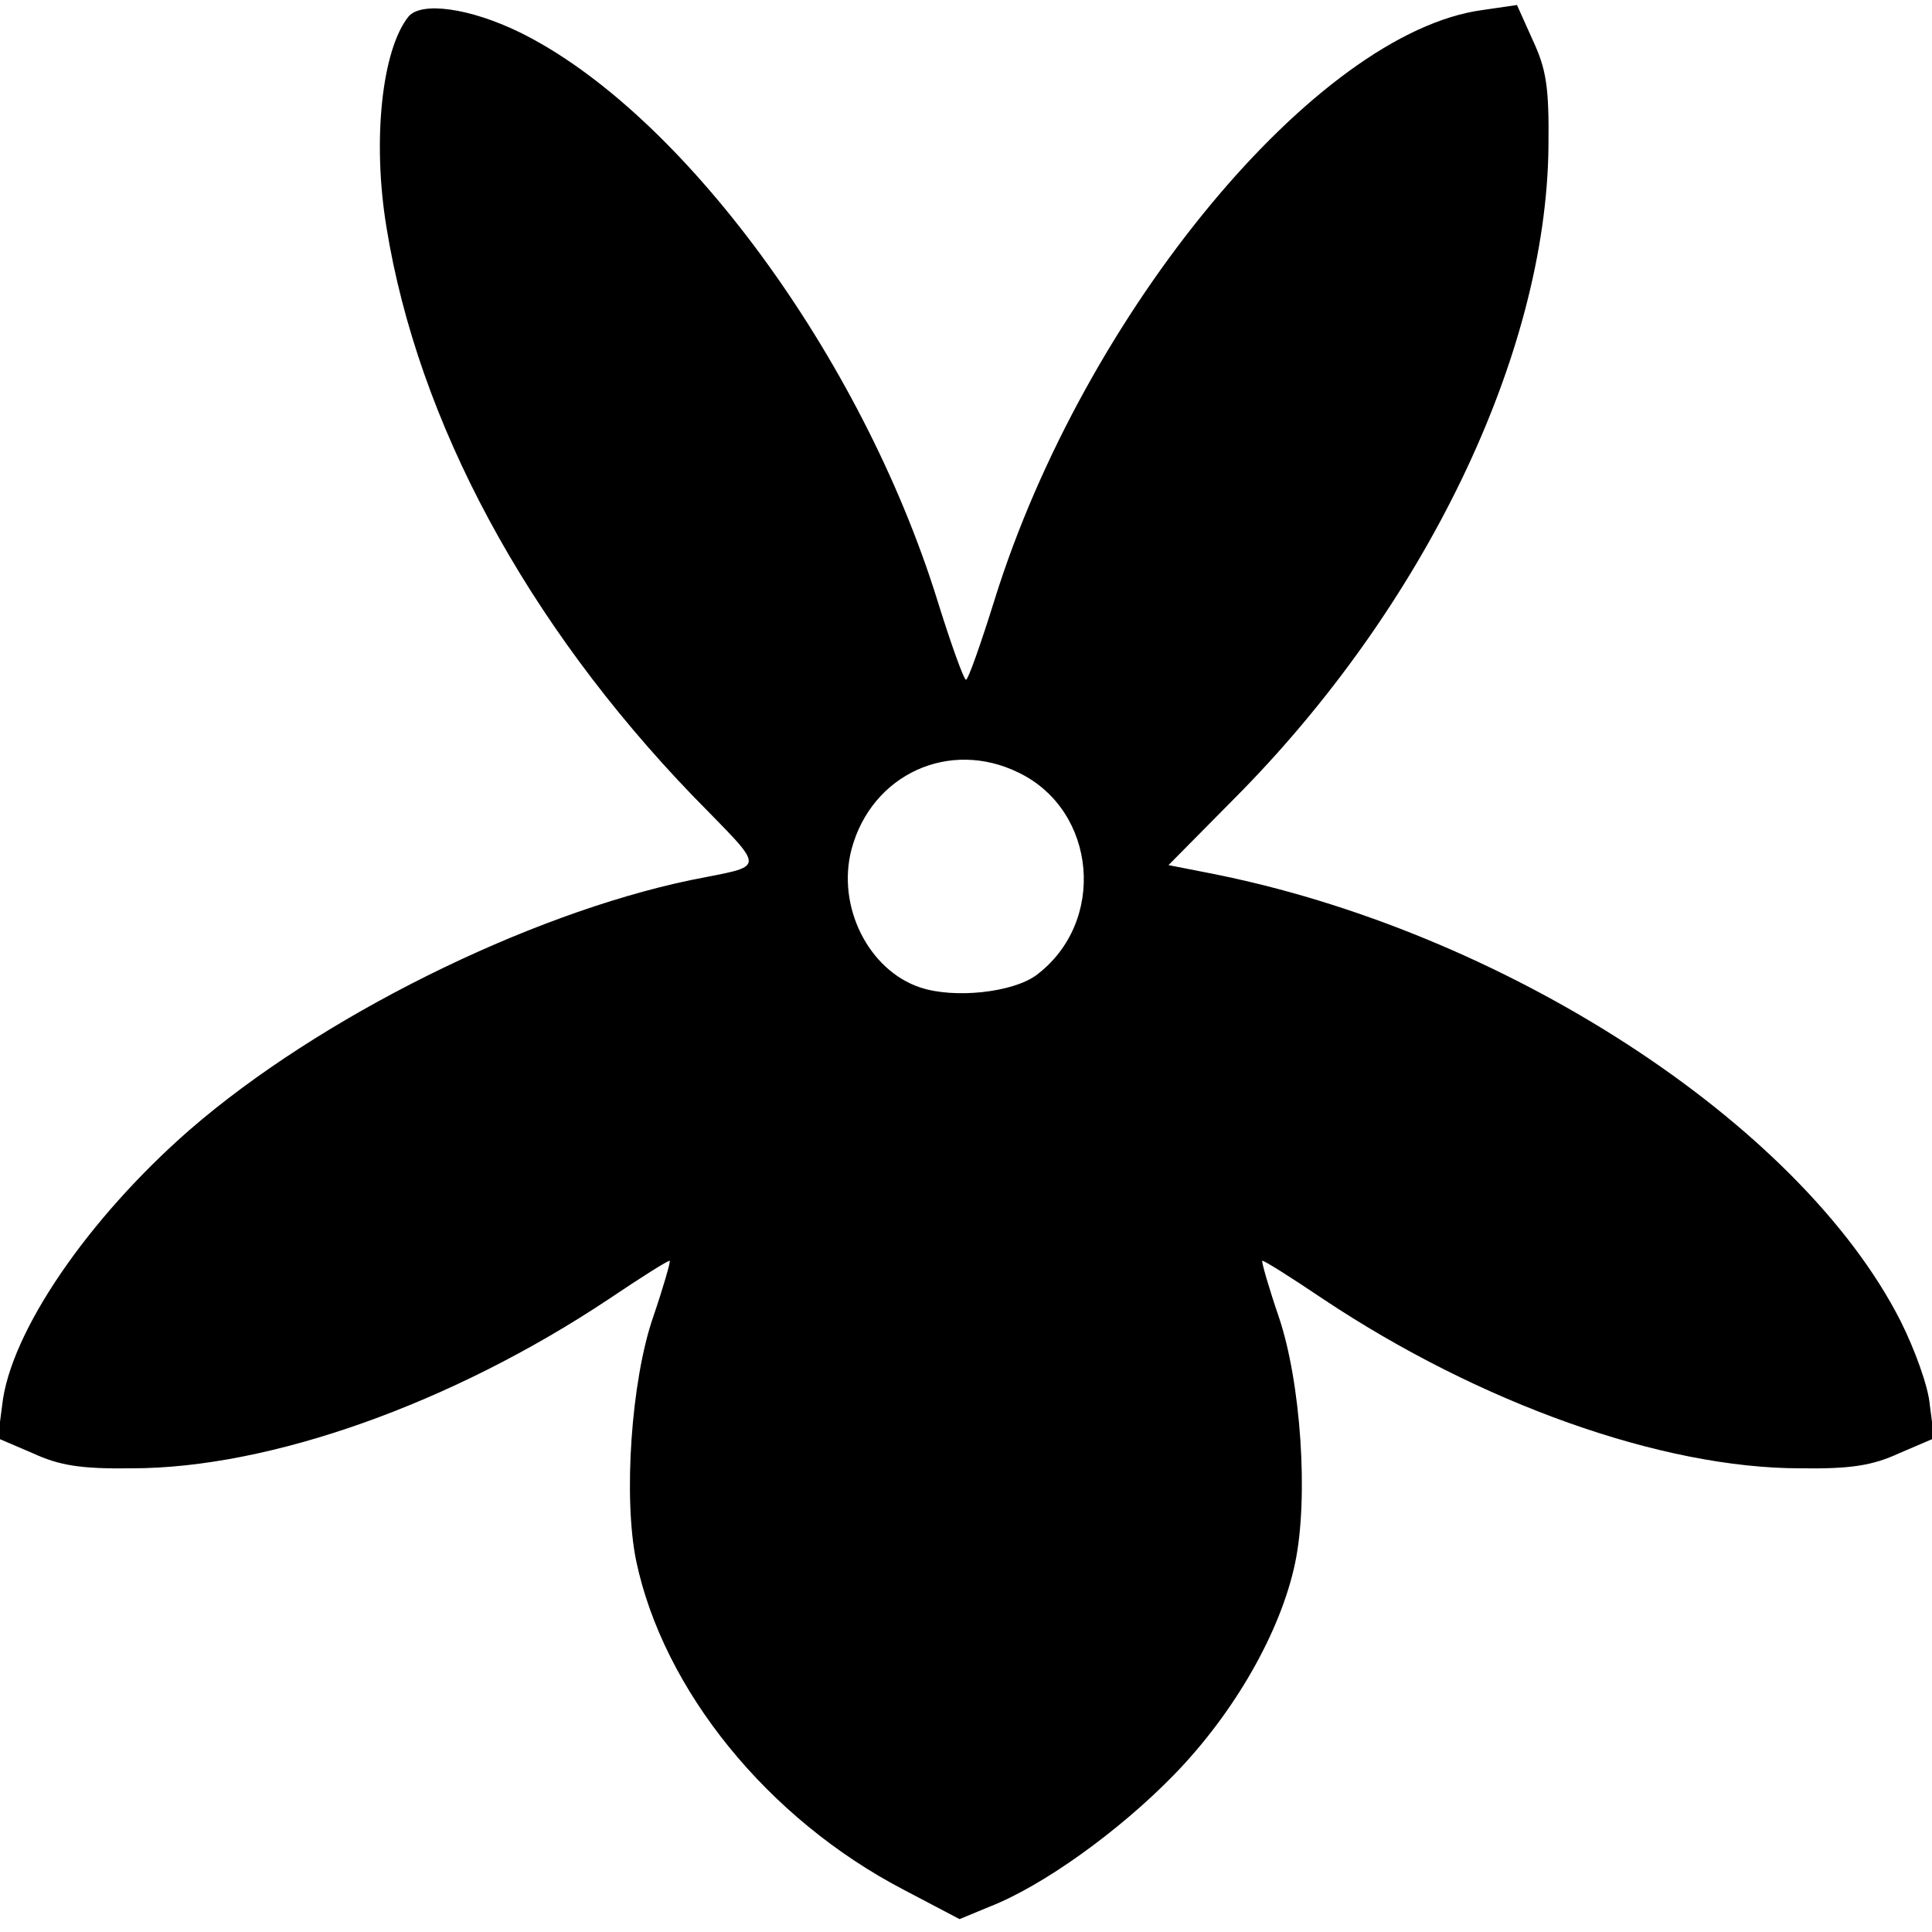 <?xml version="1.0" standalone="no"?>
<!DOCTYPE svg PUBLIC "-//W3C//DTD SVG 20010904//EN"
 "http://www.w3.org/TR/2001/REC-SVG-20010904/DTD/svg10.dtd">
<svg version="1.0" xmlns="http://www.w3.org/2000/svg"
 width="270pt" height="270pt" viewBox="0 0 270 270"
 preserveAspectRatio="xMidYMid meet">
<g transform="translate(0,270) scale(0.1,-0.1)"
fill="#000000" stroke="none">
<path d="M571 2677 c-37 -46 -51 -172 -31 -294 44 -273 196 -554 428 -795 105
-108 105 -96 -3 -118 -229 -48 -519 -192 -700 -349 -142 -124 -251 -283 -262
-385 l-6 -46 49 -21 c37 -17 67 -22 138 -21 194 0 448 91 666 236 46 31 84 55
86 54 1 -2 -9 -37 -23 -78 -31 -89 -42 -253 -24 -341 38 -181 184 -361 374
-460 l78 -41 41 17 c75 29 182 106 258 184 85 87 150 201 170 297 19 91 8 253
-23 344 -14 41 -24 76 -23 78 2 1 40 -23 86 -54 218 -145 472 -236 666 -236
71 -1 101 4 138 21 l49 21 -6 46 c-2 26 -21 78 -41 118 -141 277 -556 546
-967 626 l-56 11 91 92 c267 268 437 622 440 912 1 84 -3 108 -22 149 l-22 49
-48 -7 c-232 -31 -557 -423 -682 -824 -19 -61 -37 -112 -40 -112 -3 0 -21 50
-40 111 -106 341 -358 683 -584 794 -70 34 -137 43 -155 22z m853 -1057 c109
-53 123 -209 24 -283 -33 -24 -114 -33 -162 -17 -72 24 -117 113 -96 193 28
105 137 155 234 107z"/>
</g>
</svg>
